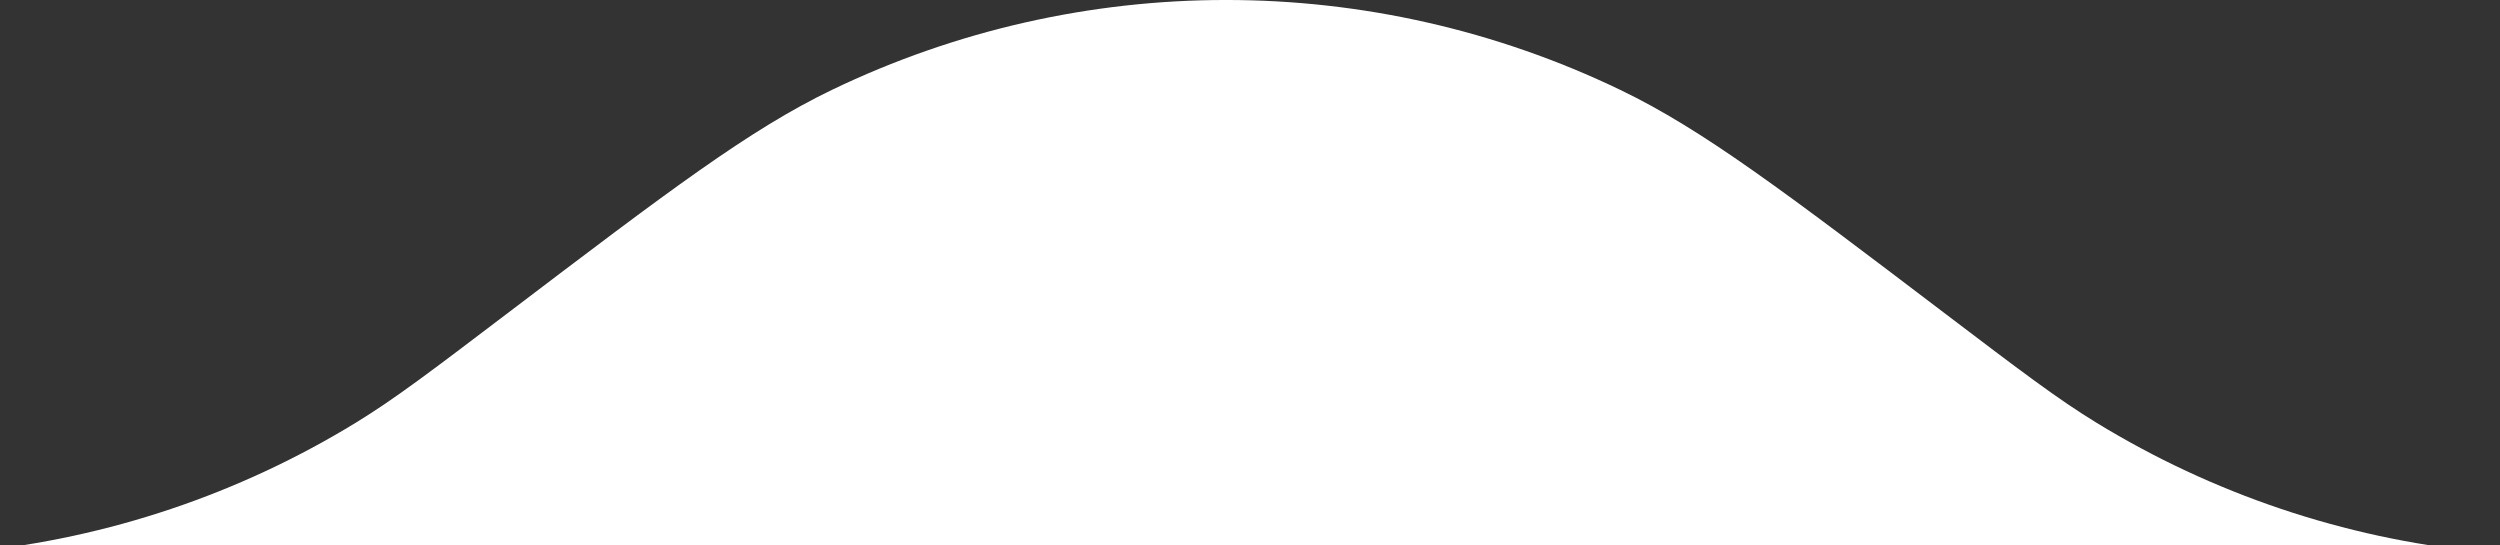 <?xml version="1.0" encoding="UTF-8"?> <svg xmlns="http://www.w3.org/2000/svg" width="55" height="12" viewBox="0 0 55 12" fill="none"><rect x="0" y="0" width="55" height="12" fill="#333333" stroke="none"/> <g clip-path="url(#clip0_293_2)"> <path fill-rule="evenodd" clip-rule="evenodd" d="M-4.692 12.239C-2.634 12.239 -1.606 12.239 -0.606 12.139C2.382 11.838 5.265 10.867 7.827 9.3C8.684 8.776 9.503 8.154 11.141 6.91V6.91C14.703 4.205 16.484 2.853 18.299 1.979C23.782 -0.66 30.167 -0.66 35.649 1.979C37.464 2.853 39.245 4.205 42.807 6.91V6.91C44.446 8.154 45.265 8.776 46.122 9.3C48.684 10.867 51.566 11.838 54.555 12.139C55.554 12.239 56.583 12.239 58.64 12.239H83.718C102.574 12.239 112.002 12.239 117.86 18.097C123.718 23.955 123.718 33.383 123.718 52.239V54.261C123.718 73.118 123.718 82.546 117.86 88.404C112.002 94.261 102.574 94.261 83.718 94.261H-28.718C-47.575 94.261 -57.002 94.261 -62.86 88.404C-68.718 82.546 -68.718 73.118 -68.718 54.261V52.239C-68.718 33.383 -68.718 23.955 -62.86 18.097C-57.002 12.239 -47.574 12.239 -28.718 12.239H-4.692Z" fill="white"></path> </g> <defs> <clipPath id="clip0_293_2"> <rect width="55" height="12" fill="white"></rect> </clipPath> </defs> </svg> 
